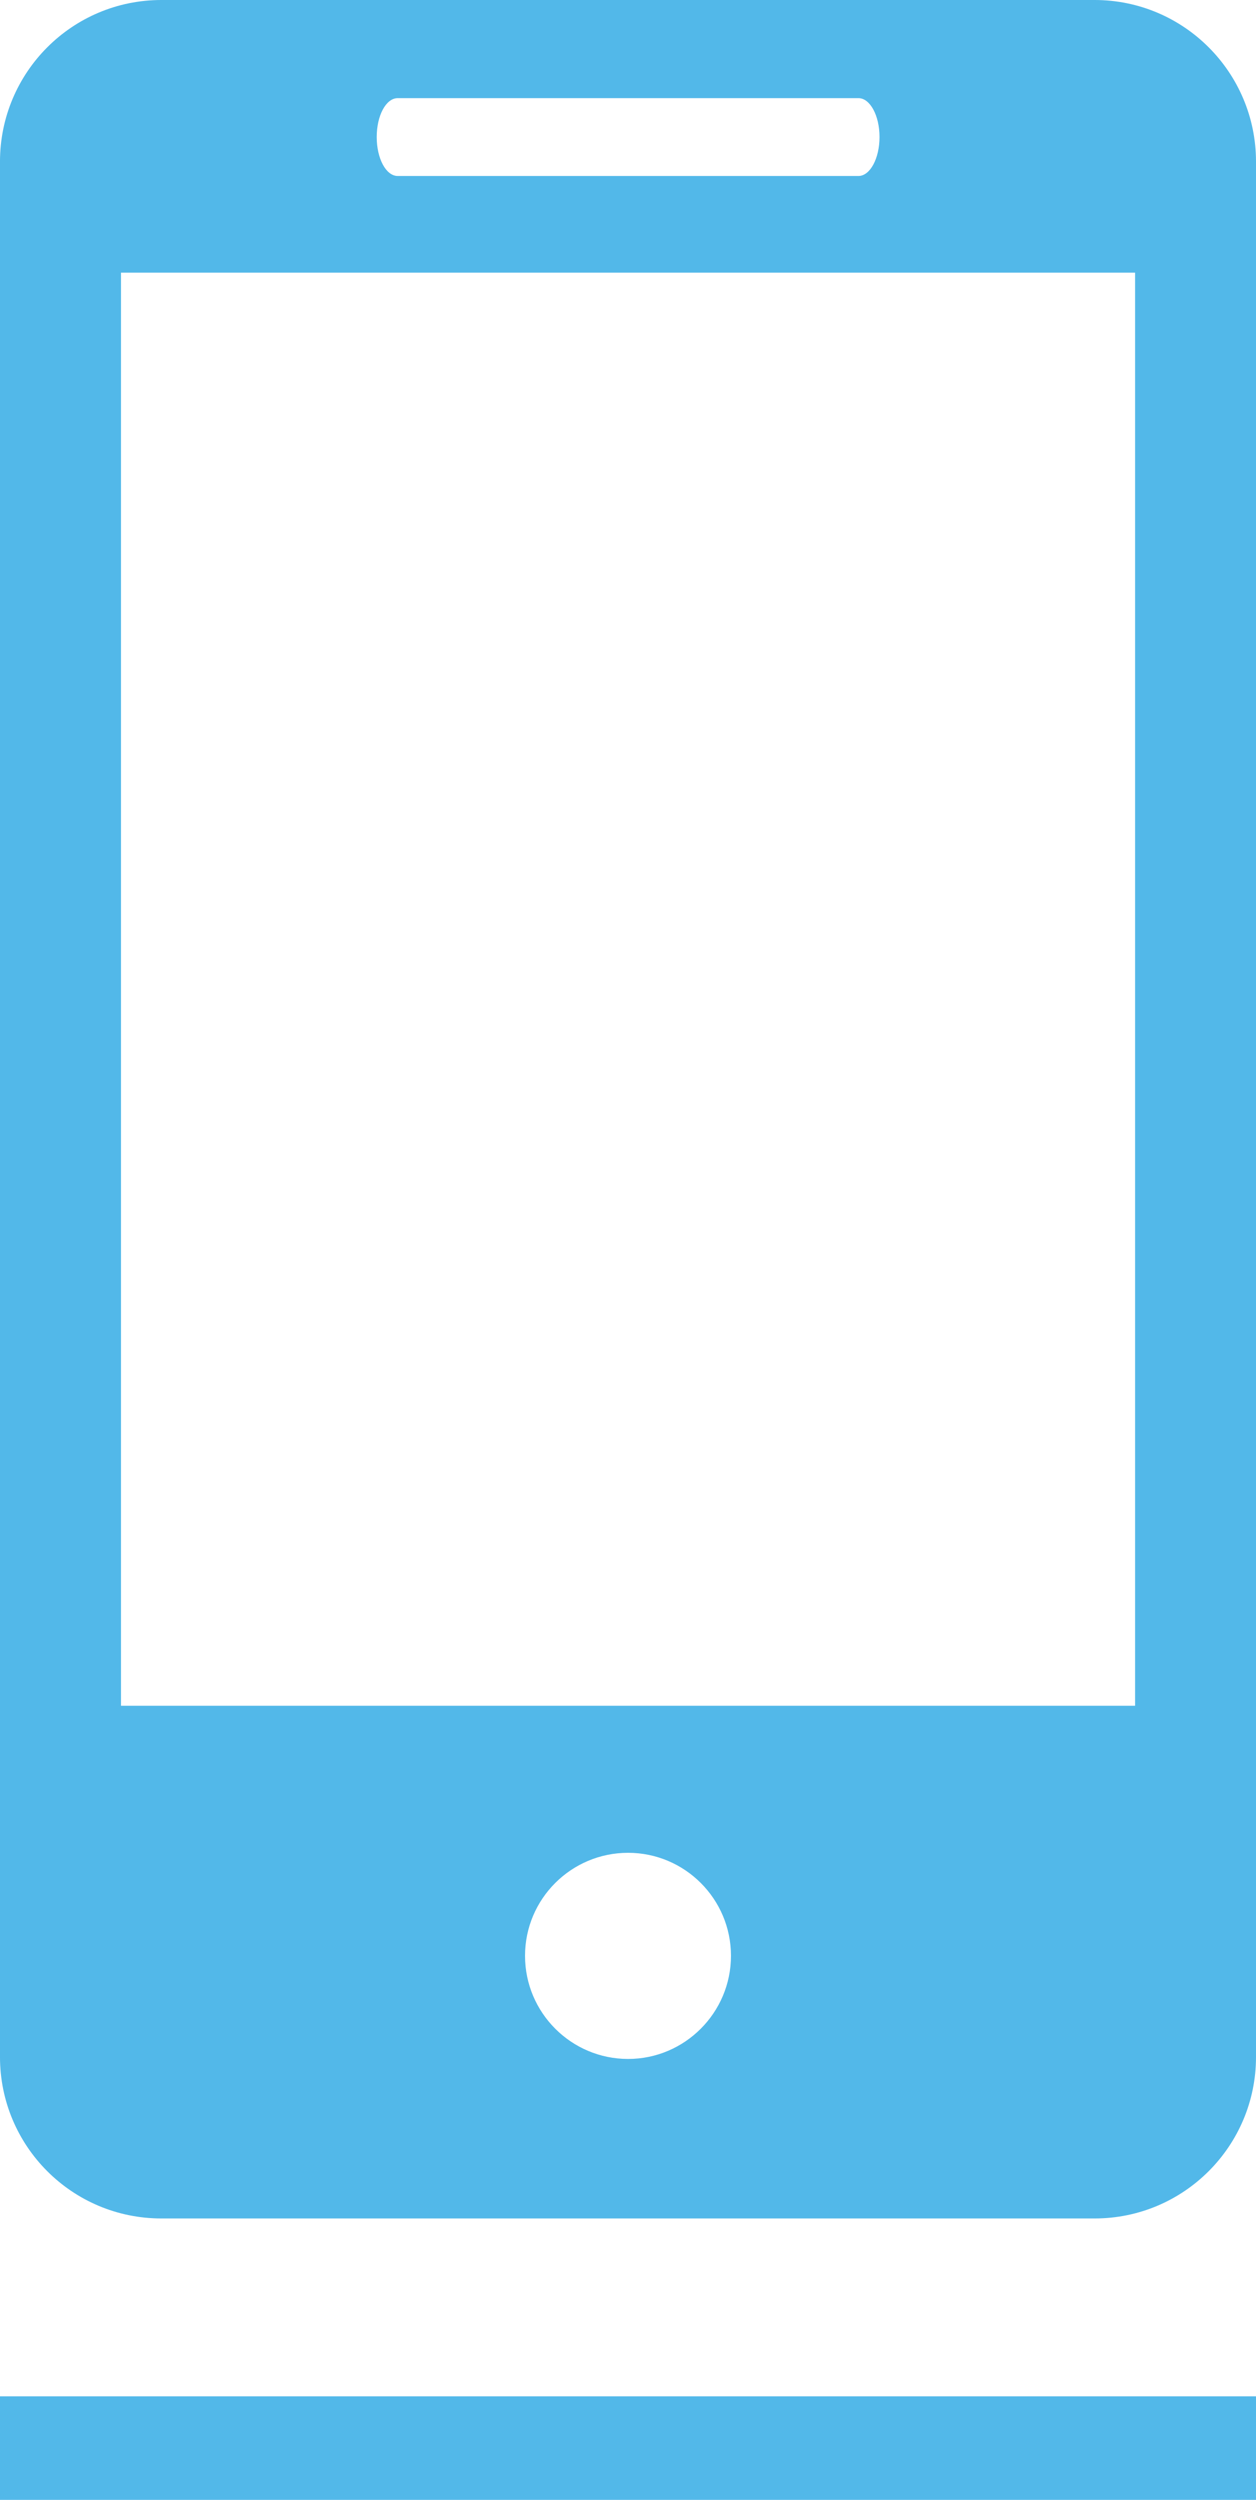 <svg xmlns="http://www.w3.org/2000/svg" width="230.938" height="459.544" viewBox="111.031 0 230.938 459.544"><path fill="#52B8E9" d="M312.291 0H140.708c-16.422 0-29.678 13.315-29.678 29.707v348.429c0 16.376 13.256 29.677 29.678 29.677h171.583c16.393 0 29.678-13.301 29.678-29.677V29.707C341.969 13.315 328.684 0 312.291 0zm-128.13 18.041h84.707c2.14 0 3.878 3.195 3.878 7.148s-1.738 7.163-3.878 7.163h-84.707c-2.155 0-3.864-3.21-3.864-7.163 0-3.953 1.709-7.148 3.864-7.148zm42.354 360.45c-10.447 0-18.947-8.5-18.947-18.962s8.5-18.933 18.947-18.933c10.417 0 18.918 8.471 18.918 18.933s-8.501 18.962-18.918 18.962zm93.222-64.927H133.278V50.125h186.459v263.439zM111.031 440.505h230.938v19.039H111.031z"/></svg>